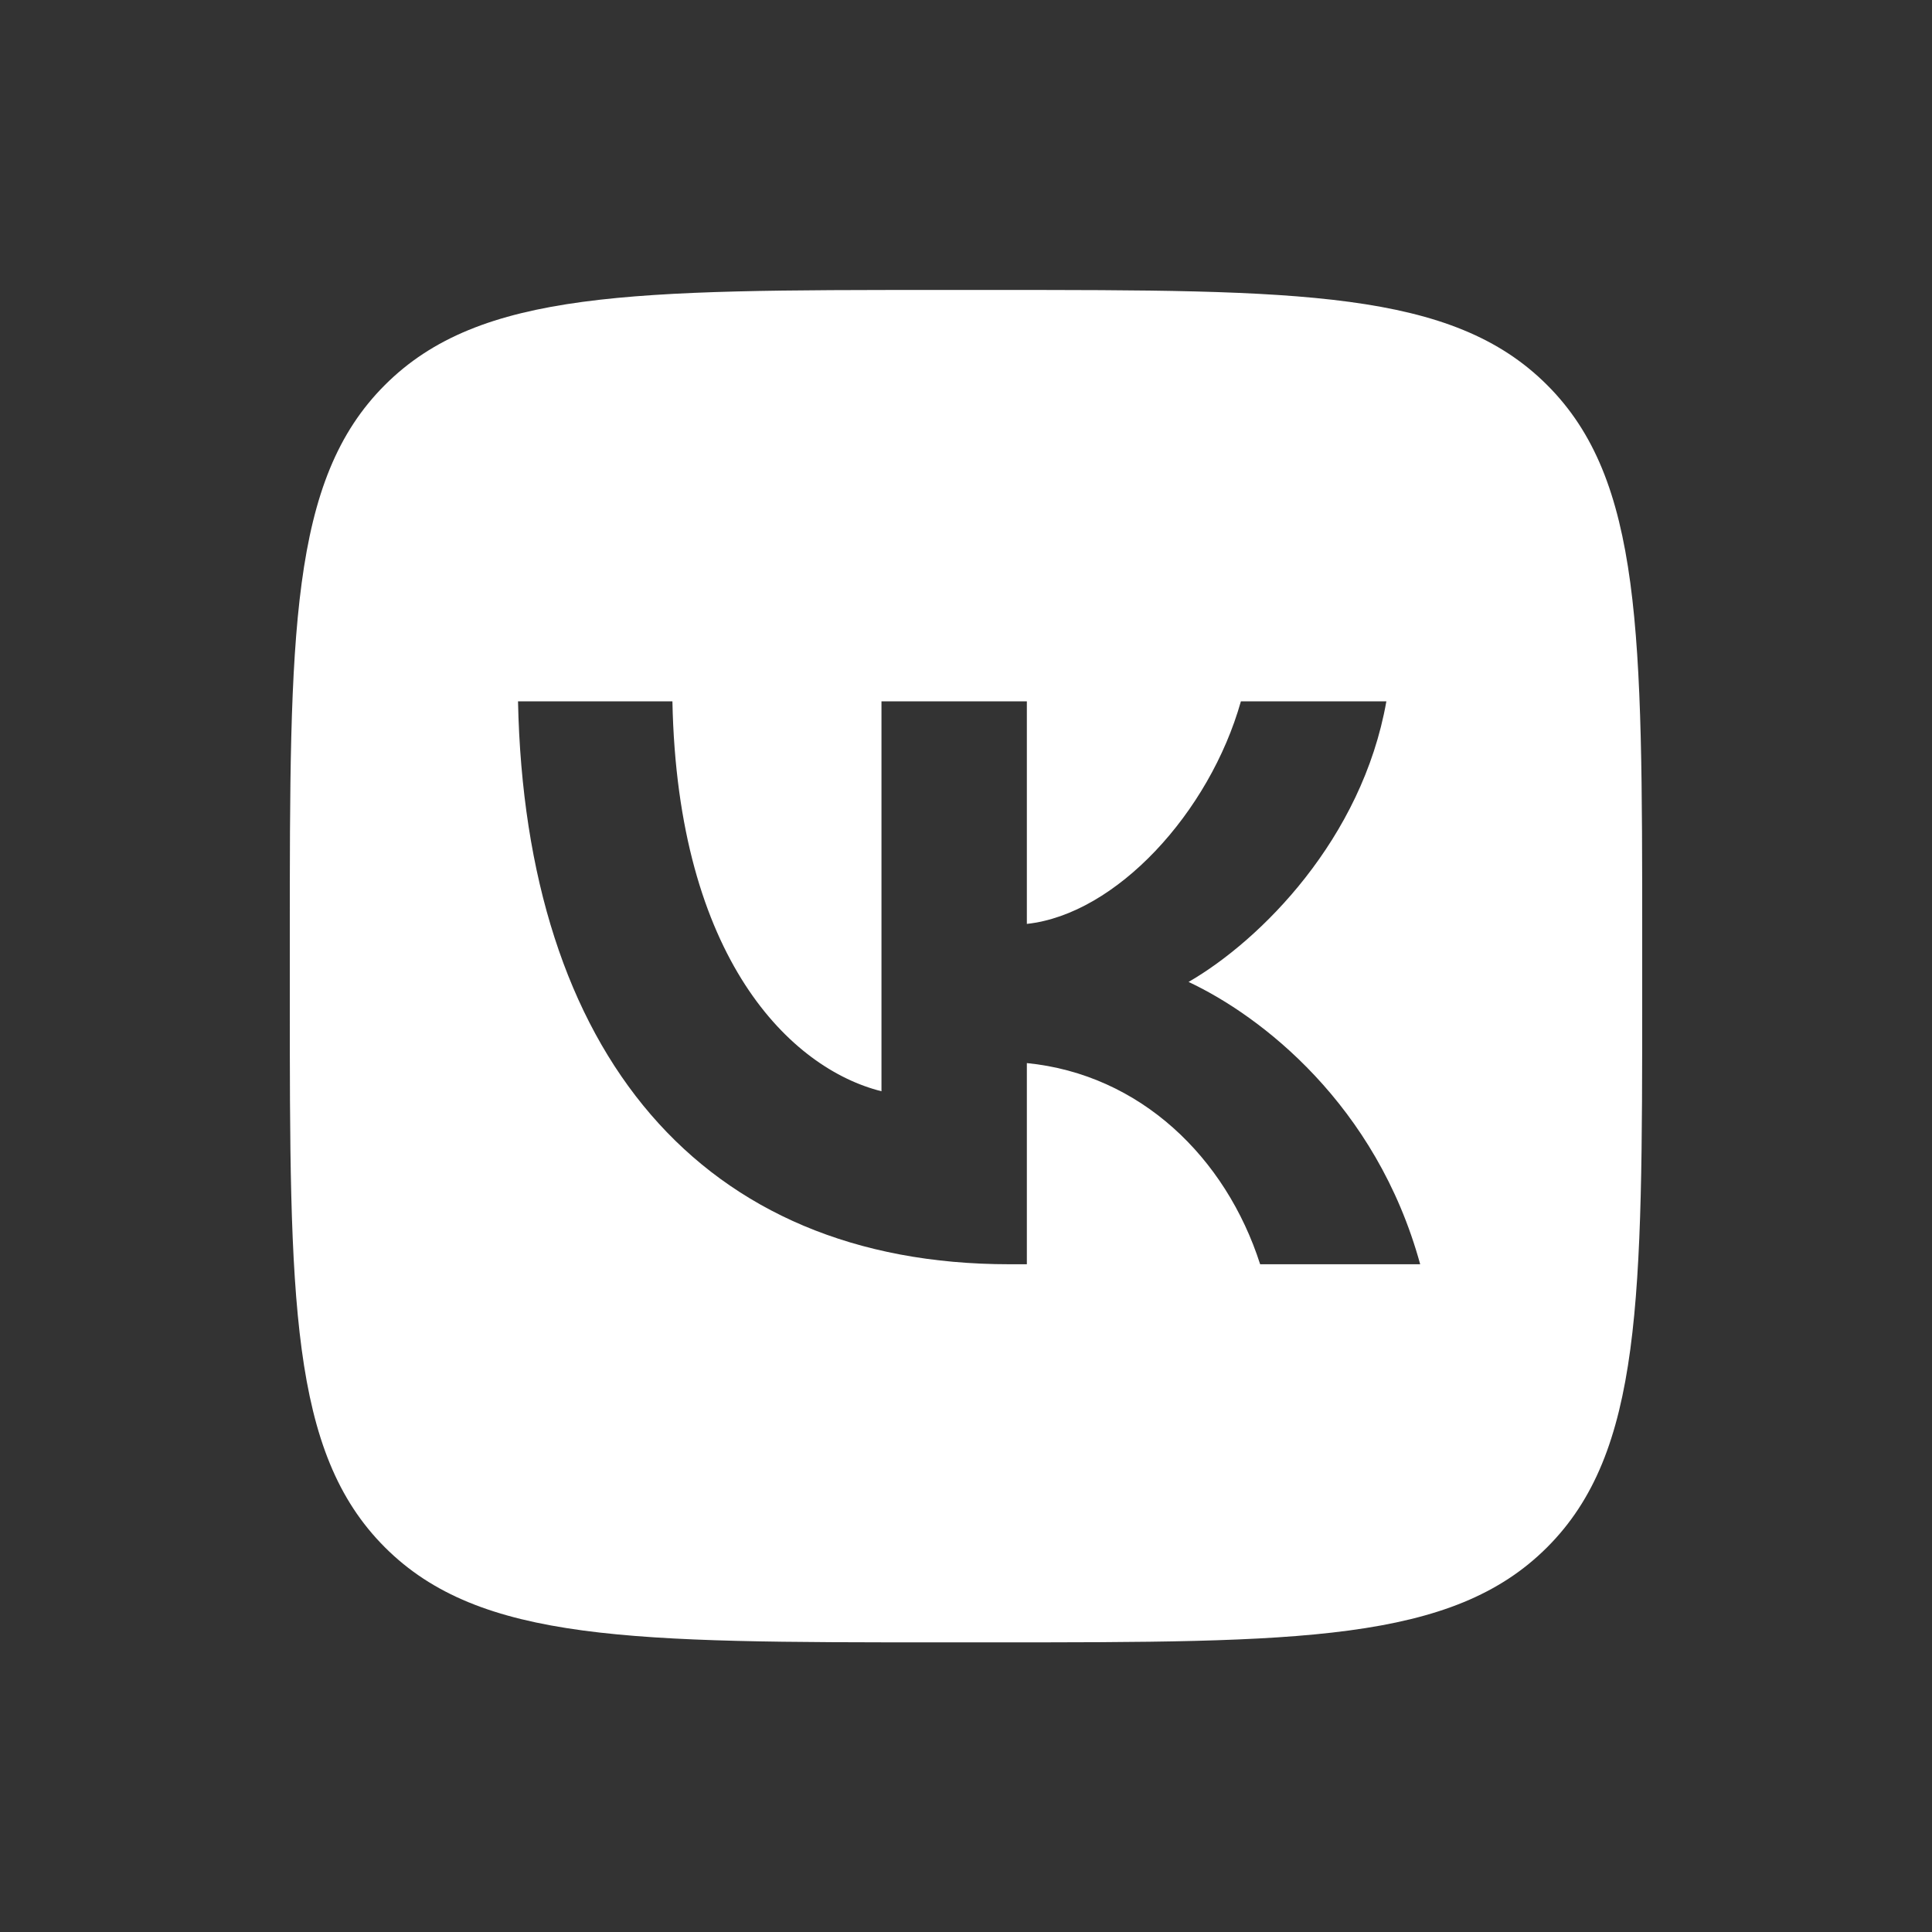 <svg width="24" height="24" viewBox="0 0 24 24" fill="none" xmlns="http://www.w3.org/2000/svg">
<rect x="0" y="0" width="24" height="24" fill="#333333" stroke="none"/>
<path fill-rule="evenodd" clip-rule="evenodd" d="M4.781 4.783C3.6 5.963 3.6 7.864 3.6 11.666V12.338C3.6 16.139 3.6 18.04 4.781 19.221C5.962 20.402 7.862 20.402 11.664 20.402H12.336C16.137 20.402 18.038 20.402 19.219 19.221C20.4 18.04 20.4 16.139 20.4 12.338V11.666C20.4 7.864 20.4 5.963 19.219 4.783C18.038 3.602 16.137 3.602 12.336 3.602H11.664C7.862 3.602 5.962 3.602 4.781 4.783ZM6.435 8.712C6.526 13.08 8.71 15.705 12.539 15.705H12.756V13.206C14.163 13.346 15.227 14.375 15.654 15.705H17.642C17.096 13.717 15.661 12.618 14.765 12.198C15.661 11.68 16.921 10.42 17.222 8.712H15.415C15.024 10.098 13.862 11.358 12.756 11.477V8.712H10.95V13.556C9.83 13.276 8.416 11.918 8.353 8.712H6.435Z" fill="white"/>
</svg>
